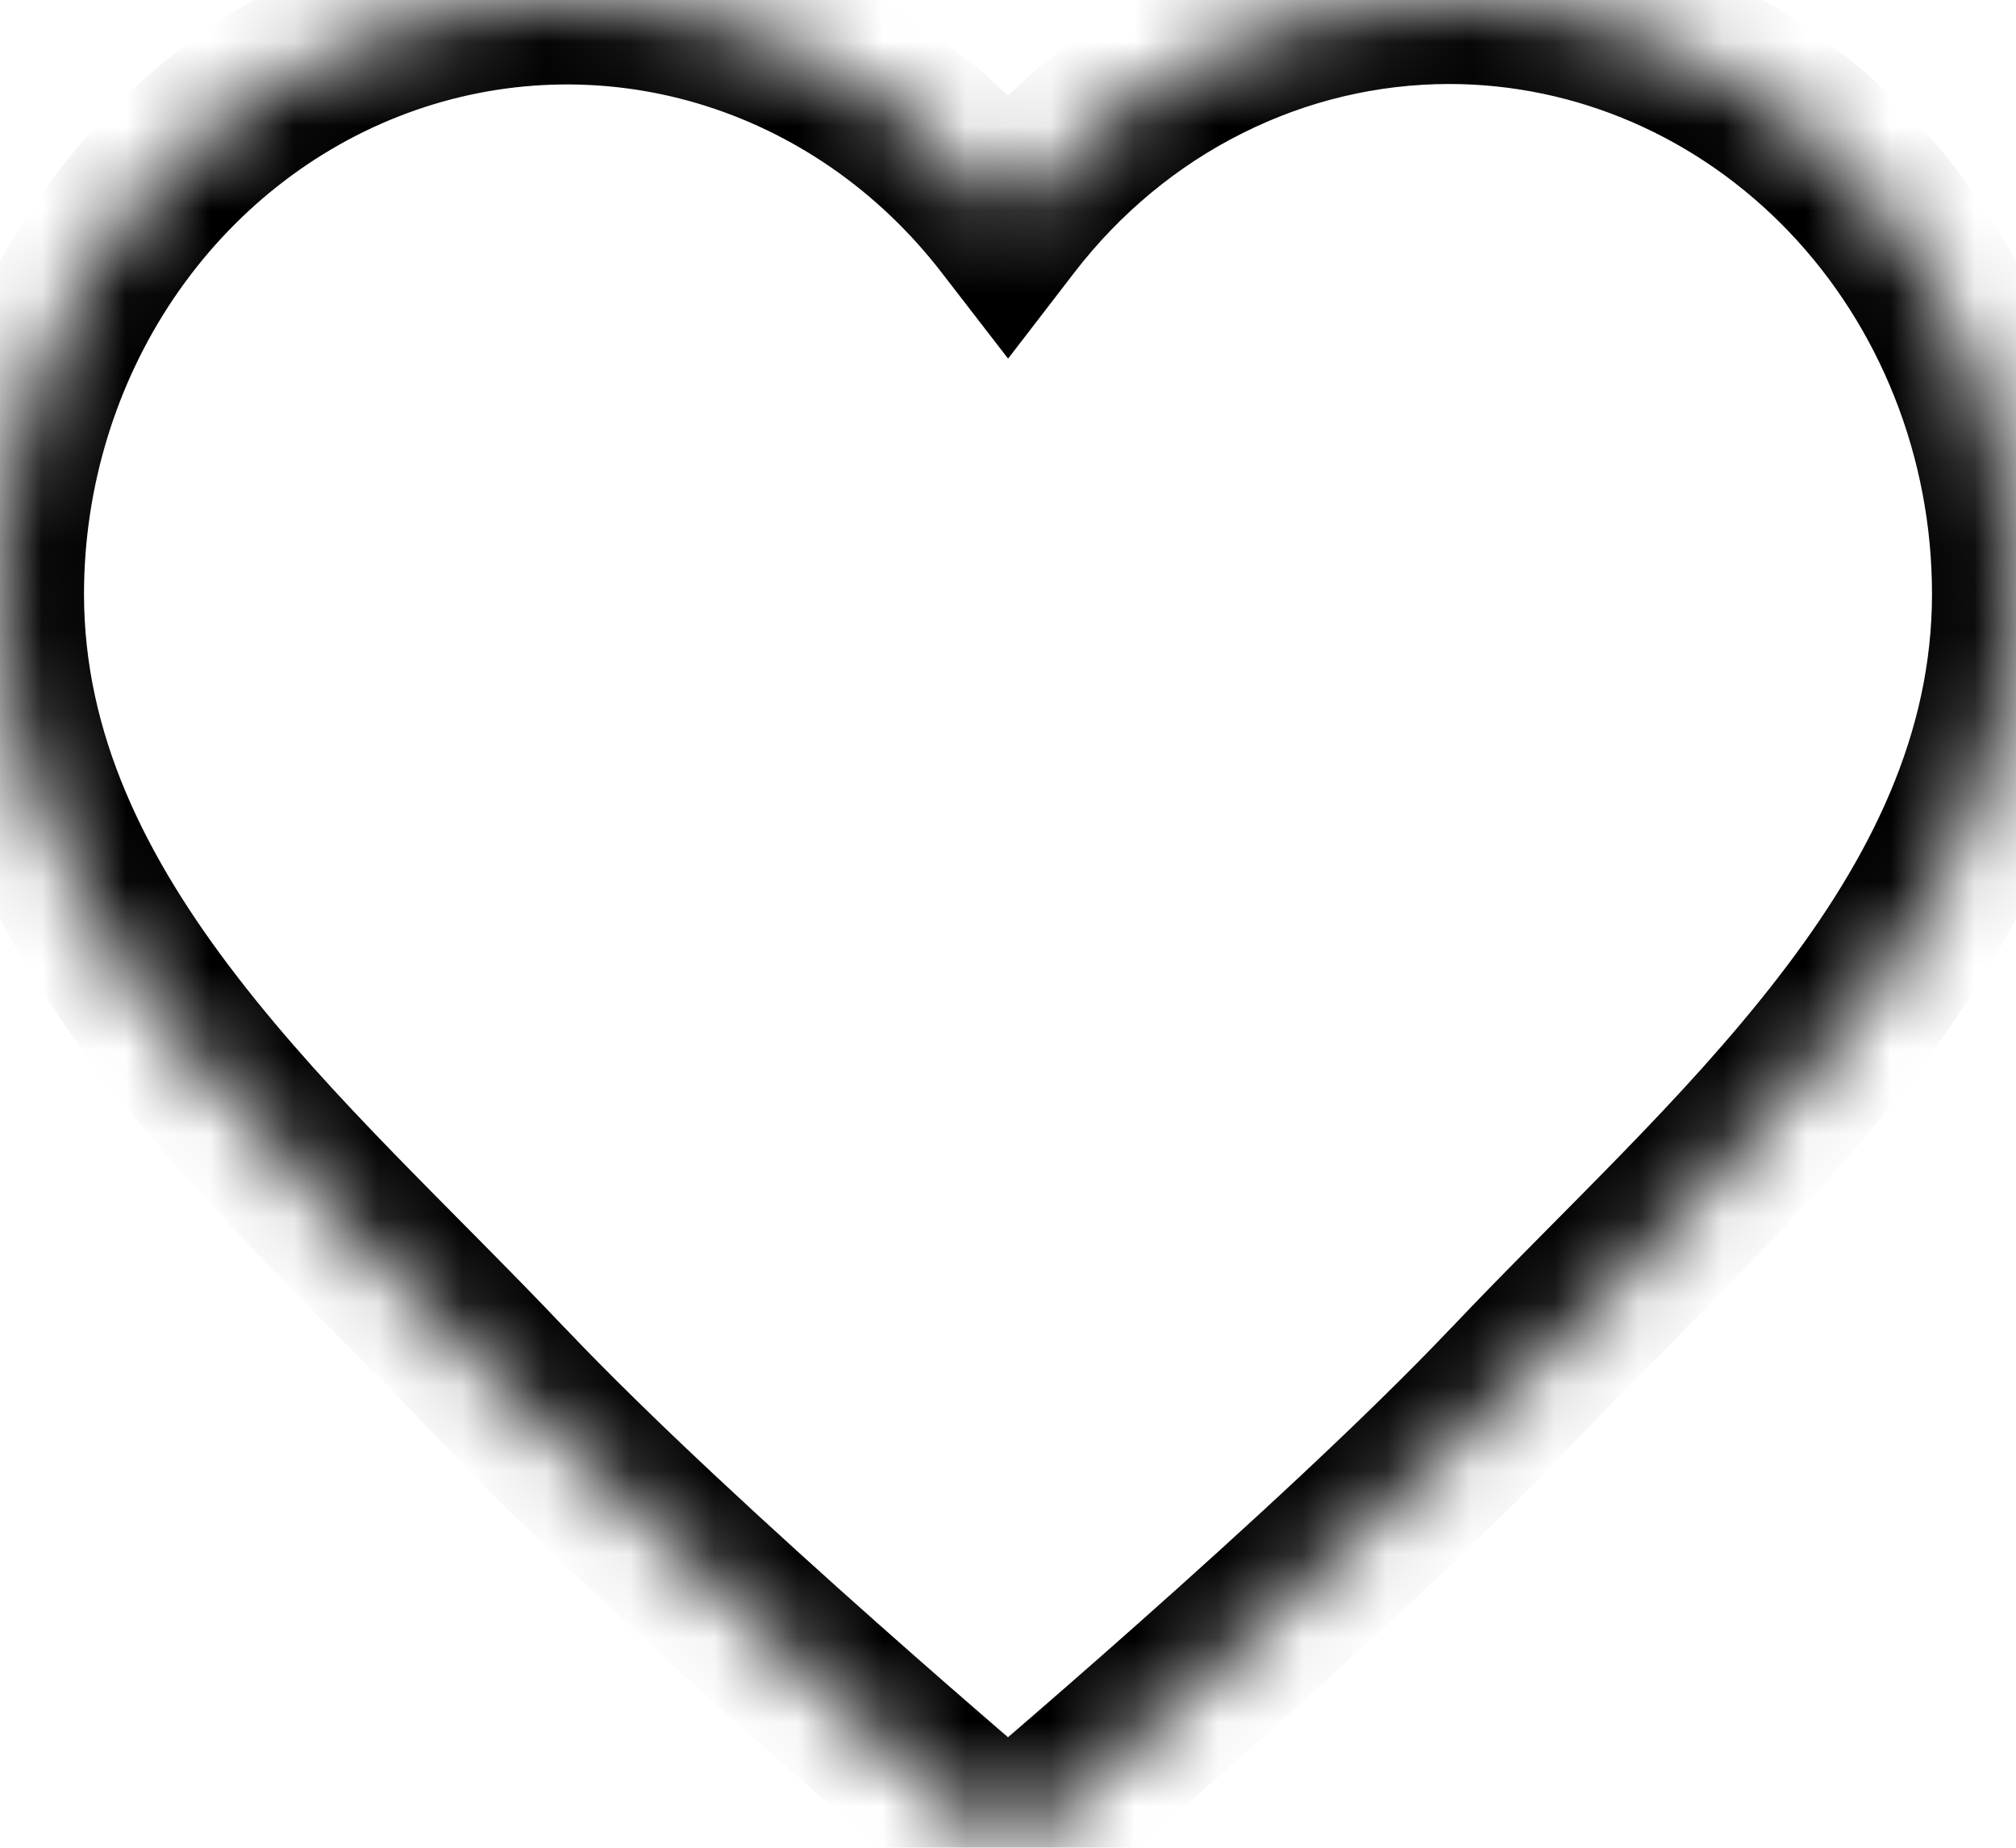 <svg width="24" height="22" viewBox="0 0 24 22" fill="none" xmlns="http://www.w3.org/2000/svg">
    <mask id="path-1-inside-1_3456_34660" fill="white">
        <path d="M17.25 0C19.04 0 20.757 0.745 22.023 2.071C23.289 3.397 24 5.196 24 7.071C24 11 20.573 13.789 18 16.5C15.938 18.676 12 22 12 22C12 22 8.062 18.676 6 16.5C3.428 13.789 0 11 0 7.071C0.001 5.61 0.435 4.184 1.241 2.991C2.047 1.798 3.187 0.896 4.502 0.409C5.818 -0.078 7.246 -0.125 8.588 0.273C9.931 0.671 11.123 1.495 12 2.632C12.632 1.811 13.432 1.148 14.34 0.693C15.249 0.237 16.243 0.001 17.25 0Z"/>
    </mask>
    <path d="M18 16.5L17.275 15.812L17.274 15.812L18 16.5ZM12 22L11.355 22.764L12 23.309L12.645 22.764L12 22ZM6 16.5L6.726 15.812L6.725 15.812L6 16.5ZM0 7.071L-1 7.071V7.071H0ZM12 2.632L11.208 3.243L12.001 4.27L12.792 3.242L12 2.632ZM17.25 1C18.76 1 20.217 1.628 21.3 2.762L22.746 1.381C21.297 -0.138 19.321 -1 17.25 -1V1ZM21.3 2.762C22.383 3.897 23 5.447 23 7.071H25C25 4.945 24.194 2.898 22.746 1.381L21.3 2.762ZM23 7.071C23 8.725 22.284 10.192 21.173 11.632C20.035 13.106 18.629 14.384 17.275 15.812L18.725 17.188C19.943 15.905 21.537 14.433 22.756 12.853C24.003 11.238 25 9.346 25 7.071H23ZM17.274 15.812C16.275 16.867 14.803 18.217 13.563 19.318C12.946 19.866 12.393 20.346 11.995 20.689C11.796 20.86 11.635 20.997 11.525 21.092C11.47 21.139 11.427 21.175 11.398 21.199C11.384 21.212 11.373 21.221 11.366 21.227C11.362 21.23 11.359 21.232 11.357 21.234C11.357 21.235 11.356 21.235 11.355 21.235C11.355 21.236 11.355 21.236 11.355 21.236C11.355 21.236 11.355 21.236 11.355 21.236C11.355 21.236 11.355 21.236 12 22C12.645 22.764 12.645 22.764 12.645 22.764C12.645 22.764 12.645 22.764 12.645 22.764C12.645 22.764 12.646 22.764 12.646 22.763C12.646 22.763 12.647 22.762 12.648 22.761C12.65 22.76 12.653 22.757 12.657 22.754C12.665 22.747 12.676 22.738 12.691 22.725C12.721 22.7 12.765 22.662 12.822 22.614C12.934 22.518 13.098 22.379 13.3 22.204C13.704 21.856 14.265 21.369 14.89 20.814C16.135 19.709 17.663 18.31 18.726 17.188L17.274 15.812ZM12 22C12.645 21.236 12.645 21.236 12.645 21.236C12.645 21.236 12.645 21.236 12.645 21.236C12.645 21.236 12.645 21.236 12.645 21.235C12.644 21.235 12.643 21.235 12.643 21.234C12.641 21.232 12.638 21.23 12.634 21.227C12.627 21.221 12.616 21.212 12.602 21.199C12.573 21.175 12.53 21.139 12.475 21.092C12.365 20.997 12.204 20.86 12.005 20.689C11.607 20.346 11.054 19.866 10.437 19.318C9.197 18.217 7.725 16.867 6.726 15.812L5.274 17.188C6.337 18.31 7.865 19.709 9.109 20.814C9.735 21.369 10.296 21.856 10.7 22.204C10.902 22.379 11.066 22.518 11.178 22.614C11.235 22.662 11.279 22.7 11.309 22.725C11.324 22.738 11.335 22.747 11.343 22.754C11.347 22.757 11.35 22.76 11.352 22.761C11.353 22.762 11.354 22.763 11.354 22.763C11.354 22.764 11.355 22.764 11.355 22.764C11.355 22.764 11.355 22.764 11.355 22.764C11.355 22.764 11.355 22.764 12 22ZM6.725 15.812C5.371 14.384 3.965 13.106 2.827 11.632C1.716 10.192 1 8.725 1 7.071H-1C-1 9.346 -0.003 11.238 1.244 12.853C2.463 14.433 4.057 15.905 5.275 17.188L6.725 15.812ZM1 7.072C1.001 5.806 1.377 4.576 2.069 3.551L0.412 2.431C-0.507 3.792 -0.999 5.413 -1 7.071L1 7.072ZM2.069 3.551C2.762 2.526 3.735 1.759 4.849 1.347L4.155 -0.529C2.638 0.032 1.332 1.069 0.412 2.431L2.069 3.551ZM4.849 1.347C5.963 0.935 7.169 0.895 8.304 1.231L8.873 -0.686C7.322 -1.146 5.674 -1.091 4.155 -0.529L4.849 1.347ZM8.304 1.231C9.44 1.568 10.456 2.268 11.208 3.243L12.792 2.021C11.79 0.722 10.422 -0.227 8.873 -0.686L8.304 1.231ZM12.792 3.242C13.335 2.538 14.017 1.973 14.789 1.587L13.892 -0.201C12.846 0.323 11.93 1.084 11.208 2.022L12.792 3.242ZM14.789 1.587C15.559 1.2 16.4 1.001 17.251 1L17.249 -1C16.085 -0.999 14.938 -0.726 13.892 -0.201L14.789 1.587Z" fill="black" mask="url(#path-1-inside-1_3456_34660)"/>
</svg>
